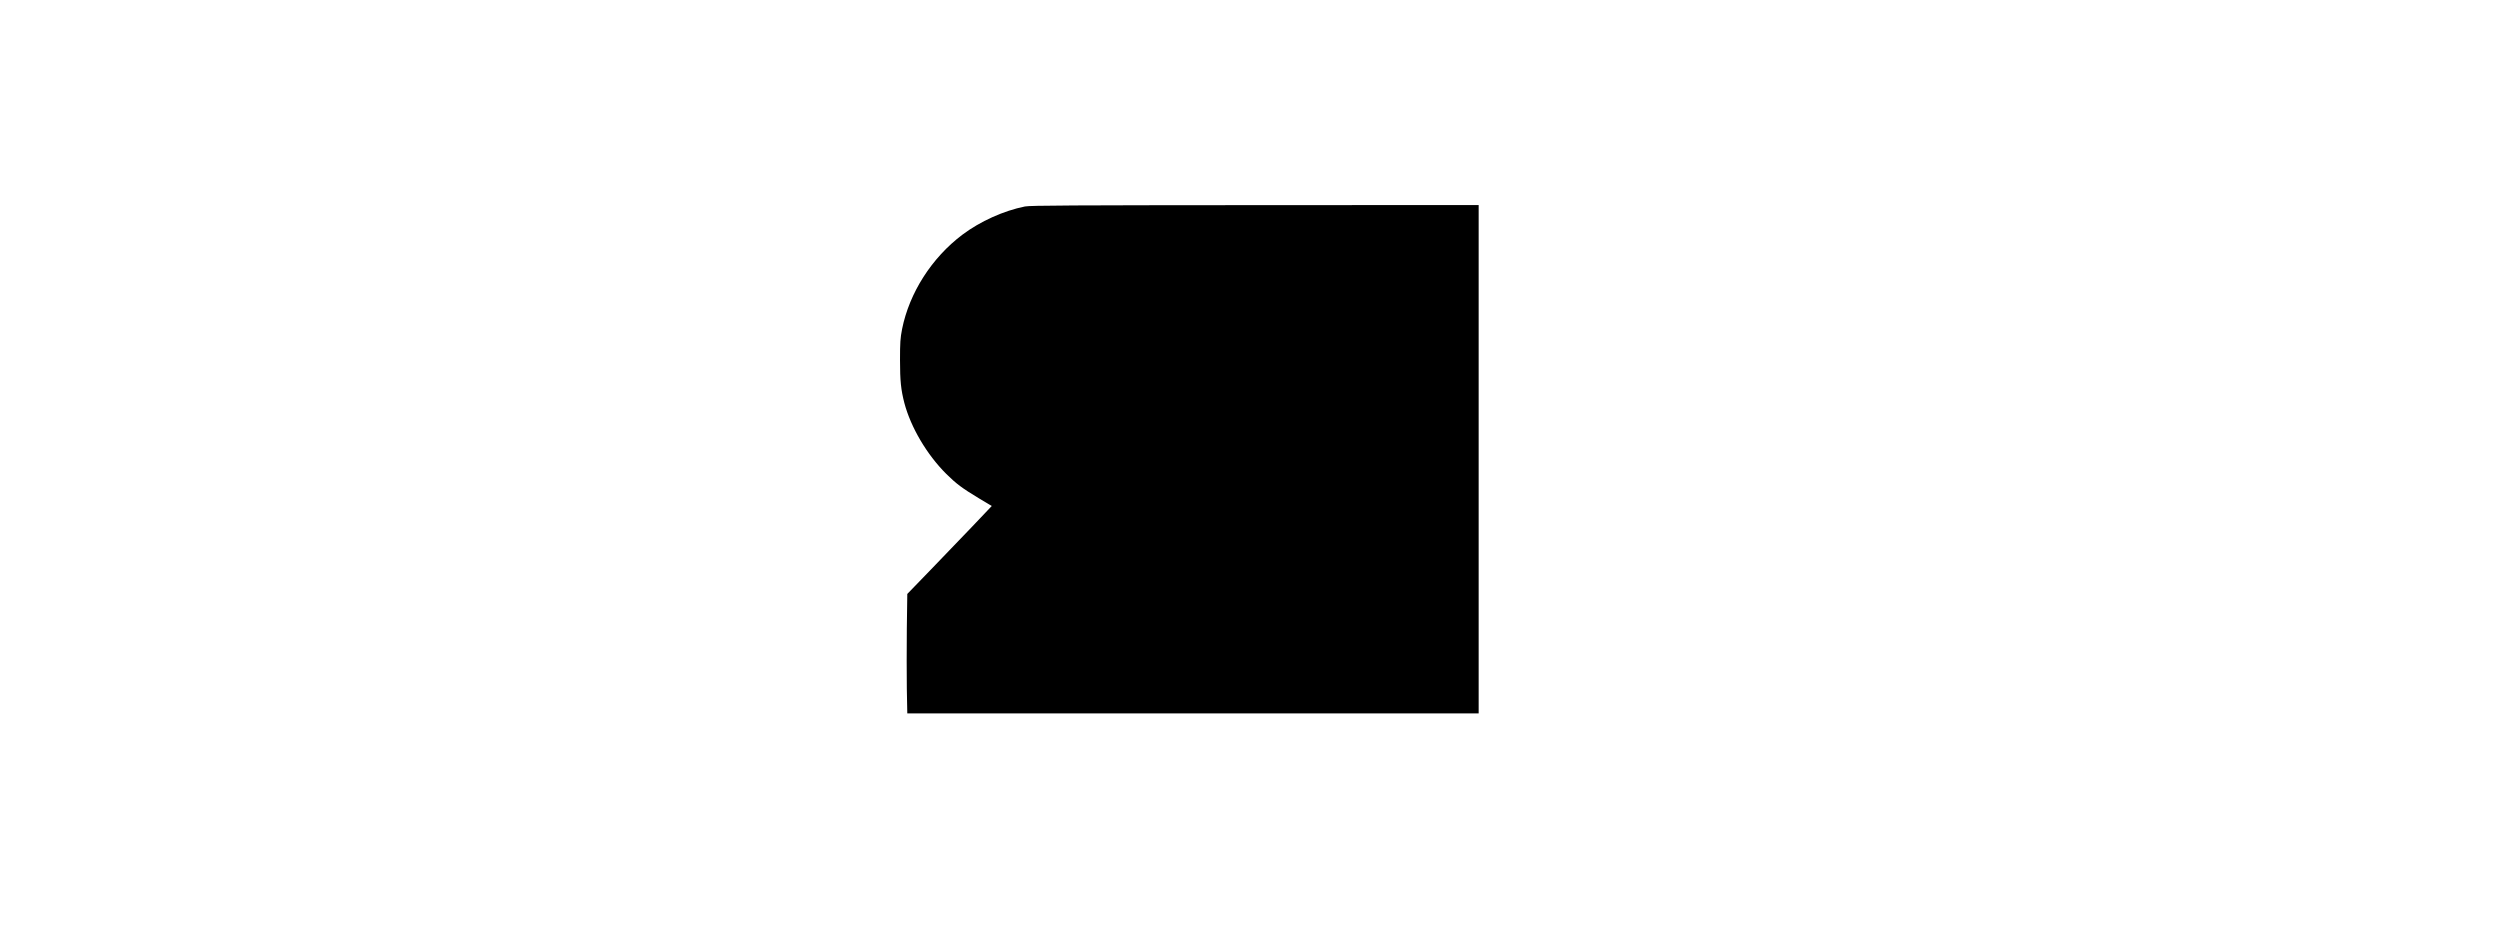 <?xml version="1.0" encoding="UTF-8" standalone="yes"?>
<svg version="1.0" xmlns="http://www.w3.org/2000/svg" width="100%" height="100mm" viewBox="0 0 1000 1000" preserveAspectRatio="xMidYMid meet">
  <g transform="translate(0,1000) scale(0.1,-0.1)" fill="#000000" stroke="none">
    <path d="M2619 7815 c-225 -45 -474 -157 -663 -299 -325 -245 -561 -615 -638
-998 -19 -97 -22 -144 -22 -328 0 -222 10 -315 46 -455 68 -257 238 -546 443
-750 107 -106 169 -152 348 -260 l134 -80 -206 -217 c-113 -119 -315 -328
-447 -465 l-241 -249 -5 -369 c-2 -204 -2 -488 0 -632 l5 -263 3023 0 3024 0
0 2690 0 2690 -2367 -1 c-1909 -1 -2381 -3 -2434 -14z"/>
  </g>
</svg>